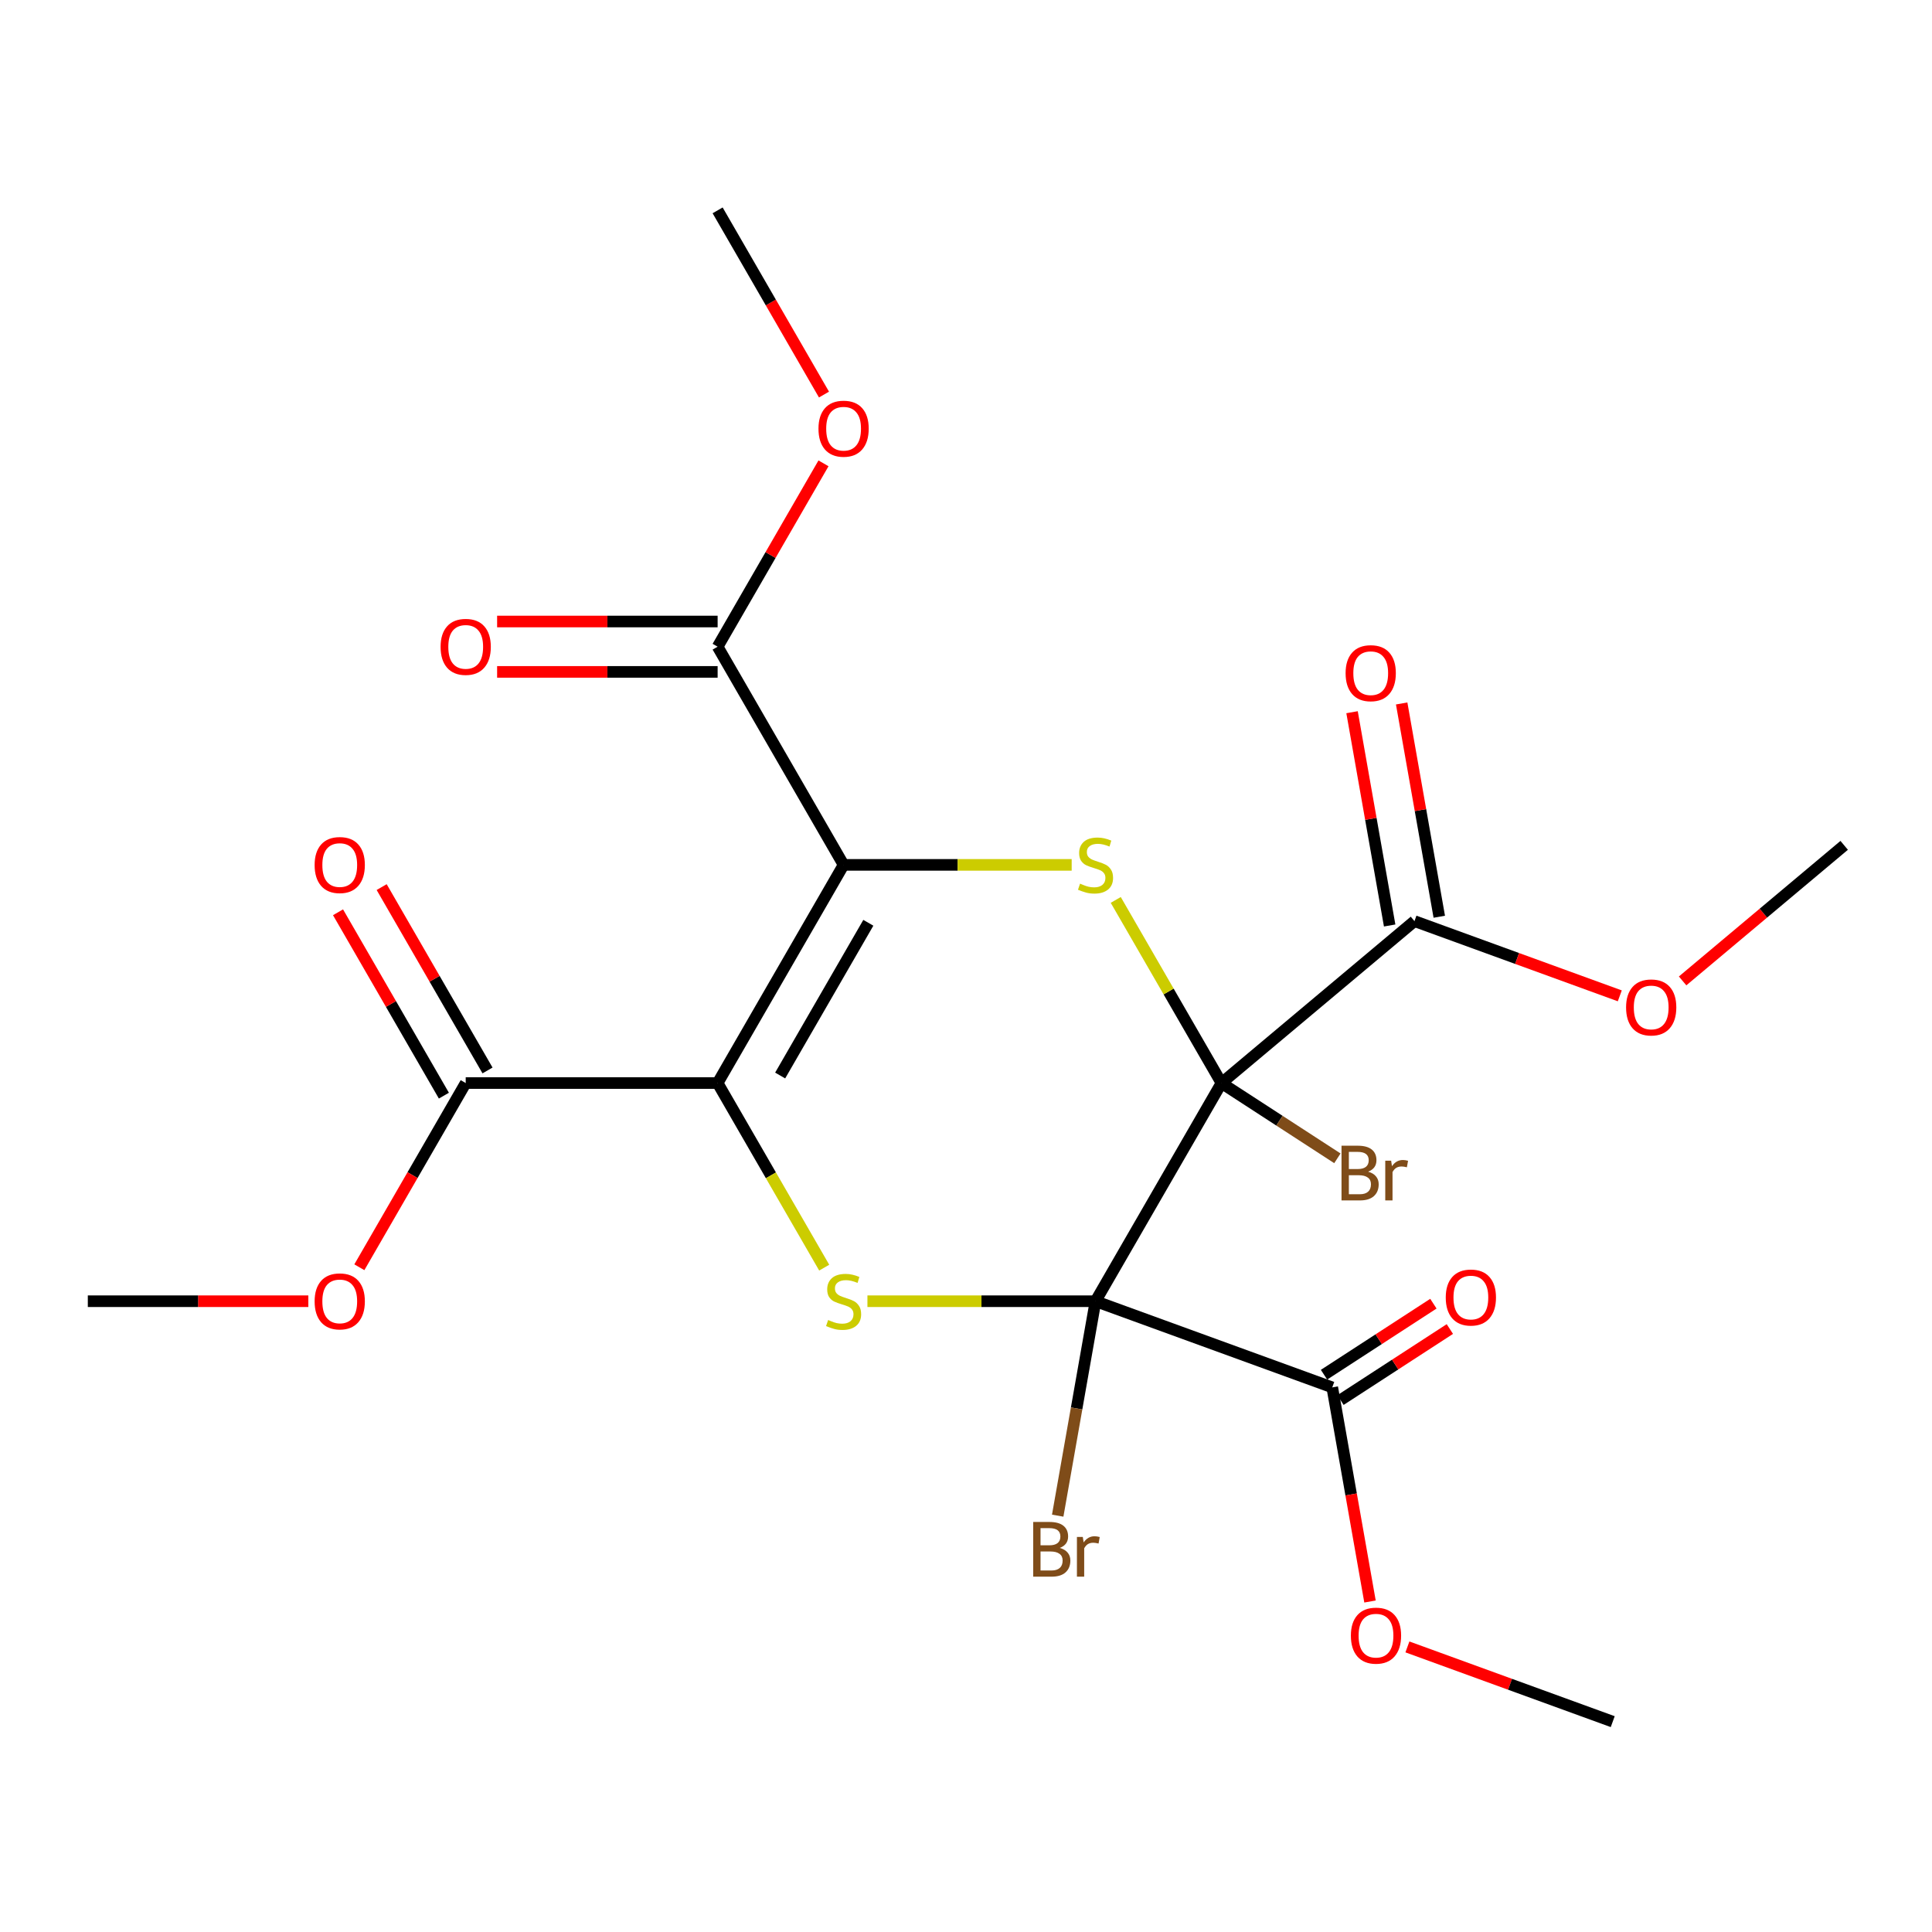 <?xml version='1.0' encoding='iso-8859-1'?>
<svg version='1.1' baseProfile='full'
              xmlns='http://www.w3.org/2000/svg'
                      xmlns:rdkit='http://www.rdkit.org/xml'
                      xmlns:xlink='http://www.w3.org/1999/xlink'
                  xml:space='preserve'
width='1000px' height='1000px' viewBox='0 0 1000 1000'>
<!-- END OF HEADER -->
<rect style='opacity:1.0;fill:#FFFFFF;stroke:none' width='1000' height='1000' x='0' y='0'> </rect>
<path class='bond-0' d='M 632.236,560.584 L 567.038,673.51' style='fill:none;fill-rule:evenodd;stroke:#000000;stroke-width:6px;stroke-linecap:butt;stroke-linejoin:miter;stroke-opacity:1' />
<path class='bond-3' d='M 632.236,560.584 L 604.873,513.191' style='fill:none;fill-rule:evenodd;stroke:#000000;stroke-width:6px;stroke-linecap:butt;stroke-linejoin:miter;stroke-opacity:1' />
<path class='bond-3' d='M 604.873,513.191 L 577.511,465.798' style='fill:none;fill-rule:evenodd;stroke:#CCCC00;stroke-width:6px;stroke-linecap:butt;stroke-linejoin:miter;stroke-opacity:1' />
<path class='bond-6' d='M 632.236,560.584 L 732.125,476.767' style='fill:none;fill-rule:evenodd;stroke:#000000;stroke-width:6px;stroke-linecap:butt;stroke-linejoin:miter;stroke-opacity:1' />
<path class='bond-10' d='M 632.236,560.584 L 662.232,580.063' style='fill:none;fill-rule:evenodd;stroke:#000000;stroke-width:6px;stroke-linecap:butt;stroke-linejoin:miter;stroke-opacity:1' />
<path class='bond-10' d='M 662.232,580.063 L 692.229,599.541' style='fill:none;fill-rule:evenodd;stroke:#7F4C19;stroke-width:6px;stroke-linecap:butt;stroke-linejoin:miter;stroke-opacity:1' />
<path class='bond-4' d='M 567.038,673.51 L 508.01,673.51' style='fill:none;fill-rule:evenodd;stroke:#000000;stroke-width:6px;stroke-linecap:butt;stroke-linejoin:miter;stroke-opacity:1' />
<path class='bond-4' d='M 508.01,673.51 L 448.982,673.51' style='fill:none;fill-rule:evenodd;stroke:#CCCC00;stroke-width:6px;stroke-linecap:butt;stroke-linejoin:miter;stroke-opacity:1' />
<path class='bond-5' d='M 567.038,673.51 L 689.57,718.108' style='fill:none;fill-rule:evenodd;stroke:#000000;stroke-width:6px;stroke-linecap:butt;stroke-linejoin:miter;stroke-opacity:1' />
<path class='bond-9' d='M 567.038,673.51 L 557.252,729.007' style='fill:none;fill-rule:evenodd;stroke:#000000;stroke-width:6px;stroke-linecap:butt;stroke-linejoin:miter;stroke-opacity:1' />
<path class='bond-9' d='M 557.252,729.007 L 547.466,784.505' style='fill:none;fill-rule:evenodd;stroke:#7F4C19;stroke-width:6px;stroke-linecap:butt;stroke-linejoin:miter;stroke-opacity:1' />
<path class='bond-1' d='M 436.642,447.658 L 495.67,447.658' style='fill:none;fill-rule:evenodd;stroke:#000000;stroke-width:6px;stroke-linecap:butt;stroke-linejoin:miter;stroke-opacity:1' />
<path class='bond-1' d='M 495.67,447.658 L 554.698,447.658' style='fill:none;fill-rule:evenodd;stroke:#CCCC00;stroke-width:6px;stroke-linecap:butt;stroke-linejoin:miter;stroke-opacity:1' />
<path class='bond-2' d='M 436.642,447.658 L 371.444,560.584' style='fill:none;fill-rule:evenodd;stroke:#000000;stroke-width:6px;stroke-linecap:butt;stroke-linejoin:miter;stroke-opacity:1' />
<path class='bond-2' d='M 449.447,477.636 L 403.809,556.684' style='fill:none;fill-rule:evenodd;stroke:#000000;stroke-width:6px;stroke-linecap:butt;stroke-linejoin:miter;stroke-opacity:1' />
<path class='bond-7' d='M 436.642,447.658 L 371.444,334.732' style='fill:none;fill-rule:evenodd;stroke:#000000;stroke-width:6px;stroke-linecap:butt;stroke-linejoin:miter;stroke-opacity:1' />
<path class='bond-8' d='M 371.444,560.584 L 241.048,560.584' style='fill:none;fill-rule:evenodd;stroke:#000000;stroke-width:6px;stroke-linecap:butt;stroke-linejoin:miter;stroke-opacity:1' />
<path class='bond-23' d='M 371.444,560.584 L 399.026,608.357' style='fill:none;fill-rule:evenodd;stroke:#000000;stroke-width:6px;stroke-linecap:butt;stroke-linejoin:miter;stroke-opacity:1' />
<path class='bond-23' d='M 399.026,608.357 L 426.608,656.13' style='fill:none;fill-rule:evenodd;stroke:#CCCC00;stroke-width:6px;stroke-linecap:butt;stroke-linejoin:miter;stroke-opacity:1' />
<path class='bond-11' d='M 693.831,724.669 L 722.137,706.288' style='fill:none;fill-rule:evenodd;stroke:#000000;stroke-width:6px;stroke-linecap:butt;stroke-linejoin:miter;stroke-opacity:1' />
<path class='bond-11' d='M 722.137,706.288 L 750.444,687.907' style='fill:none;fill-rule:evenodd;stroke:#FF0000;stroke-width:6px;stroke-linecap:butt;stroke-linejoin:miter;stroke-opacity:1' />
<path class='bond-11' d='M 685.309,711.546 L 713.615,693.165' style='fill:none;fill-rule:evenodd;stroke:#000000;stroke-width:6px;stroke-linecap:butt;stroke-linejoin:miter;stroke-opacity:1' />
<path class='bond-11' d='M 713.615,693.165 L 741.922,674.783' style='fill:none;fill-rule:evenodd;stroke:#FF0000;stroke-width:6px;stroke-linecap:butt;stroke-linejoin:miter;stroke-opacity:1' />
<path class='bond-15' d='M 689.57,718.108 L 699.341,773.525' style='fill:none;fill-rule:evenodd;stroke:#000000;stroke-width:6px;stroke-linecap:butt;stroke-linejoin:miter;stroke-opacity:1' />
<path class='bond-15' d='M 699.341,773.525 L 709.113,828.943' style='fill:none;fill-rule:evenodd;stroke:#FF0000;stroke-width:6px;stroke-linecap:butt;stroke-linejoin:miter;stroke-opacity:1' />
<path class='bond-12' d='M 744.966,474.503 L 735.233,419.305' style='fill:none;fill-rule:evenodd;stroke:#000000;stroke-width:6px;stroke-linecap:butt;stroke-linejoin:miter;stroke-opacity:1' />
<path class='bond-12' d='M 735.233,419.305 L 725.5,364.108' style='fill:none;fill-rule:evenodd;stroke:#FF0000;stroke-width:6px;stroke-linecap:butt;stroke-linejoin:miter;stroke-opacity:1' />
<path class='bond-12' d='M 719.283,479.031 L 709.55,423.834' style='fill:none;fill-rule:evenodd;stroke:#000000;stroke-width:6px;stroke-linecap:butt;stroke-linejoin:miter;stroke-opacity:1' />
<path class='bond-12' d='M 709.55,423.834 L 699.817,368.636' style='fill:none;fill-rule:evenodd;stroke:#FF0000;stroke-width:6px;stroke-linecap:butt;stroke-linejoin:miter;stroke-opacity:1' />
<path class='bond-16' d='M 732.125,476.767 L 785.261,496.107' style='fill:none;fill-rule:evenodd;stroke:#000000;stroke-width:6px;stroke-linecap:butt;stroke-linejoin:miter;stroke-opacity:1' />
<path class='bond-16' d='M 785.261,496.107 L 838.397,515.447' style='fill:none;fill-rule:evenodd;stroke:#FF0000;stroke-width:6px;stroke-linecap:butt;stroke-linejoin:miter;stroke-opacity:1' />
<path class='bond-14' d='M 371.444,321.692 L 314.376,321.692' style='fill:none;fill-rule:evenodd;stroke:#000000;stroke-width:6px;stroke-linecap:butt;stroke-linejoin:miter;stroke-opacity:1' />
<path class='bond-14' d='M 314.376,321.692 L 257.308,321.692' style='fill:none;fill-rule:evenodd;stroke:#FF0000;stroke-width:6px;stroke-linecap:butt;stroke-linejoin:miter;stroke-opacity:1' />
<path class='bond-14' d='M 371.444,347.771 L 314.376,347.771' style='fill:none;fill-rule:evenodd;stroke:#000000;stroke-width:6px;stroke-linecap:butt;stroke-linejoin:miter;stroke-opacity:1' />
<path class='bond-14' d='M 314.376,347.771 L 257.308,347.771' style='fill:none;fill-rule:evenodd;stroke:#FF0000;stroke-width:6px;stroke-linecap:butt;stroke-linejoin:miter;stroke-opacity:1' />
<path class='bond-17' d='M 371.444,334.732 L 398.841,287.279' style='fill:none;fill-rule:evenodd;stroke:#000000;stroke-width:6px;stroke-linecap:butt;stroke-linejoin:miter;stroke-opacity:1' />
<path class='bond-17' d='M 398.841,287.279 L 426.238,239.825' style='fill:none;fill-rule:evenodd;stroke:#FF0000;stroke-width:6px;stroke-linecap:butt;stroke-linejoin:miter;stroke-opacity:1' />
<path class='bond-13' d='M 252.341,554.064 L 224.944,506.611' style='fill:none;fill-rule:evenodd;stroke:#000000;stroke-width:6px;stroke-linecap:butt;stroke-linejoin:miter;stroke-opacity:1' />
<path class='bond-13' d='M 224.944,506.611 L 197.547,459.158' style='fill:none;fill-rule:evenodd;stroke:#FF0000;stroke-width:6px;stroke-linecap:butt;stroke-linejoin:miter;stroke-opacity:1' />
<path class='bond-13' d='M 229.756,567.104 L 202.359,519.65' style='fill:none;fill-rule:evenodd;stroke:#000000;stroke-width:6px;stroke-linecap:butt;stroke-linejoin:miter;stroke-opacity:1' />
<path class='bond-13' d='M 202.359,519.65 L 174.962,472.197' style='fill:none;fill-rule:evenodd;stroke:#FF0000;stroke-width:6px;stroke-linecap:butt;stroke-linejoin:miter;stroke-opacity:1' />
<path class='bond-18' d='M 241.048,560.584 L 213.524,608.257' style='fill:none;fill-rule:evenodd;stroke:#000000;stroke-width:6px;stroke-linecap:butt;stroke-linejoin:miter;stroke-opacity:1' />
<path class='bond-18' d='M 213.524,608.257 L 186,655.93' style='fill:none;fill-rule:evenodd;stroke:#FF0000;stroke-width:6px;stroke-linecap:butt;stroke-linejoin:miter;stroke-opacity:1' />
<path class='bond-19' d='M 728.473,852.441 L 781.609,871.781' style='fill:none;fill-rule:evenodd;stroke:#FF0000;stroke-width:6px;stroke-linecap:butt;stroke-linejoin:miter;stroke-opacity:1' />
<path class='bond-19' d='M 781.609,871.781 L 834.745,891.121' style='fill:none;fill-rule:evenodd;stroke:#000000;stroke-width:6px;stroke-linecap:butt;stroke-linejoin:miter;stroke-opacity:1' />
<path class='bond-20' d='M 870.916,507.721 L 912.731,472.635' style='fill:none;fill-rule:evenodd;stroke:#FF0000;stroke-width:6px;stroke-linecap:butt;stroke-linejoin:miter;stroke-opacity:1' />
<path class='bond-20' d='M 912.731,472.635 L 954.545,437.548' style='fill:none;fill-rule:evenodd;stroke:#000000;stroke-width:6px;stroke-linecap:butt;stroke-linejoin:miter;stroke-opacity:1' />
<path class='bond-21' d='M 426.492,204.226 L 398.968,156.553' style='fill:none;fill-rule:evenodd;stroke:#FF0000;stroke-width:6px;stroke-linecap:butt;stroke-linejoin:miter;stroke-opacity:1' />
<path class='bond-21' d='M 398.968,156.553 L 371.444,108.879' style='fill:none;fill-rule:evenodd;stroke:#000000;stroke-width:6px;stroke-linecap:butt;stroke-linejoin:miter;stroke-opacity:1' />
<path class='bond-22' d='M 159.59,673.51 L 102.522,673.51' style='fill:none;fill-rule:evenodd;stroke:#FF0000;stroke-width:6px;stroke-linecap:butt;stroke-linejoin:miter;stroke-opacity:1' />
<path class='bond-22' d='M 102.522,673.51 L 45.455,673.51' style='fill:none;fill-rule:evenodd;stroke:#000000;stroke-width:6px;stroke-linecap:butt;stroke-linejoin:miter;stroke-opacity:1' />
<path  class='atom-4' d='M 559.038 457.378
Q 559.358 457.498, 560.678 458.058
Q 561.998 458.618, 563.438 458.978
Q 564.918 459.298, 566.358 459.298
Q 569.038 459.298, 570.598 458.018
Q 572.158 456.698, 572.158 454.418
Q 572.158 452.858, 571.358 451.898
Q 570.598 450.938, 569.398 450.418
Q 568.198 449.898, 566.198 449.298
Q 563.678 448.538, 562.158 447.818
Q 560.678 447.098, 559.598 445.578
Q 558.558 444.058, 558.558 441.498
Q 558.558 437.938, 560.958 435.738
Q 563.398 433.538, 568.198 433.538
Q 571.478 433.538, 575.198 435.098
L 574.278 438.178
Q 570.878 436.778, 568.318 436.778
Q 565.558 436.778, 564.038 437.938
Q 562.518 439.058, 562.558 441.018
Q 562.558 442.538, 563.318 443.458
Q 564.118 444.378, 565.238 444.898
Q 566.398 445.418, 568.318 446.018
Q 570.878 446.818, 572.398 447.618
Q 573.918 448.418, 574.998 450.058
Q 576.118 451.658, 576.118 454.418
Q 576.118 458.338, 573.478 460.458
Q 570.878 462.538, 566.518 462.538
Q 563.998 462.538, 562.078 461.978
Q 560.198 461.458, 557.958 460.538
L 559.038 457.378
' fill='#CCCC00'/>
<path  class='atom-5' d='M 428.642 683.23
Q 428.962 683.35, 430.282 683.91
Q 431.602 684.47, 433.042 684.83
Q 434.522 685.15, 435.962 685.15
Q 438.642 685.15, 440.202 683.87
Q 441.762 682.55, 441.762 680.27
Q 441.762 678.71, 440.962 677.75
Q 440.202 676.79, 439.002 676.27
Q 437.802 675.75, 435.802 675.15
Q 433.282 674.39, 431.762 673.67
Q 430.282 672.95, 429.202 671.43
Q 428.162 669.91, 428.162 667.35
Q 428.162 663.79, 430.562 661.59
Q 433.002 659.39, 437.802 659.39
Q 441.082 659.39, 444.802 660.95
L 443.882 664.03
Q 440.482 662.63, 437.922 662.63
Q 435.162 662.63, 433.642 663.79
Q 432.122 664.91, 432.162 666.87
Q 432.162 668.39, 432.922 669.31
Q 433.722 670.23, 434.842 670.75
Q 436.002 671.27, 437.922 671.87
Q 440.482 672.67, 442.002 673.47
Q 443.522 674.27, 444.602 675.91
Q 445.722 677.51, 445.722 680.27
Q 445.722 684.19, 443.082 686.31
Q 440.482 688.39, 436.122 688.39
Q 433.602 688.39, 431.682 687.83
Q 429.802 687.31, 427.562 686.39
L 428.642 683.23
' fill='#CCCC00'/>
<path  class='atom-10' d='M 548.535 801.205
Q 551.255 801.965, 552.615 803.645
Q 554.015 805.285, 554.015 807.725
Q 554.015 811.645, 551.495 813.885
Q 549.015 816.085, 544.295 816.085
L 534.775 816.085
L 534.775 787.765
L 543.135 787.765
Q 547.975 787.765, 550.415 789.725
Q 552.855 791.685, 552.855 795.285
Q 552.855 799.565, 548.535 801.205
M 538.575 790.965
L 538.575 799.845
L 543.135 799.845
Q 545.935 799.845, 547.375 798.725
Q 548.855 797.565, 548.855 795.285
Q 548.855 790.965, 543.135 790.965
L 538.575 790.965
M 544.295 812.885
Q 547.055 812.885, 548.535 811.565
Q 550.015 810.245, 550.015 807.725
Q 550.015 805.405, 548.375 804.245
Q 546.775 803.045, 543.695 803.045
L 538.575 803.045
L 538.575 812.885
L 544.295 812.885
' fill='#7F4C19'/>
<path  class='atom-10' d='M 560.455 795.525
L 560.895 798.365
Q 563.055 795.165, 566.575 795.165
Q 567.695 795.165, 569.215 795.565
L 568.615 798.925
Q 566.895 798.525, 565.935 798.525
Q 564.255 798.525, 563.135 799.205
Q 562.055 799.845, 561.175 801.405
L 561.175 816.085
L 557.415 816.085
L 557.415 795.525
L 560.455 795.525
' fill='#7F4C19'/>
<path  class='atom-11' d='M 708.127 606.457
Q 710.847 607.217, 712.207 608.897
Q 713.607 610.537, 713.607 612.977
Q 713.607 616.897, 711.087 619.137
Q 708.607 621.337, 703.887 621.337
L 694.367 621.337
L 694.367 593.017
L 702.727 593.017
Q 707.567 593.017, 710.007 594.977
Q 712.447 596.937, 712.447 600.537
Q 712.447 604.817, 708.127 606.457
M 698.167 596.217
L 698.167 605.097
L 702.727 605.097
Q 705.527 605.097, 706.967 603.977
Q 708.447 602.817, 708.447 600.537
Q 708.447 596.217, 702.727 596.217
L 698.167 596.217
M 703.887 618.137
Q 706.647 618.137, 708.127 616.817
Q 709.607 615.497, 709.607 612.977
Q 709.607 610.657, 707.967 609.497
Q 706.367 608.297, 703.287 608.297
L 698.167 608.297
L 698.167 618.137
L 703.887 618.137
' fill='#7F4C19'/>
<path  class='atom-11' d='M 720.047 600.777
L 720.487 603.617
Q 722.647 600.417, 726.167 600.417
Q 727.287 600.417, 728.807 600.817
L 728.207 604.177
Q 726.487 603.777, 725.527 603.777
Q 723.847 603.777, 722.727 604.457
Q 721.647 605.097, 720.767 606.657
L 720.767 621.337
L 717.007 621.337
L 717.007 600.777
L 720.047 600.777
' fill='#7F4C19'/>
<path  class='atom-12' d='M 748.321 671.594
Q 748.321 664.794, 751.681 660.994
Q 755.041 657.194, 761.321 657.194
Q 767.601 657.194, 770.961 660.994
Q 774.321 664.794, 774.321 671.594
Q 774.321 678.474, 770.921 682.394
Q 767.521 686.274, 761.321 686.274
Q 755.081 686.274, 751.681 682.394
Q 748.321 678.514, 748.321 671.594
M 761.321 683.074
Q 765.641 683.074, 767.961 680.194
Q 770.321 677.274, 770.321 671.594
Q 770.321 666.034, 767.961 663.234
Q 765.641 660.394, 761.321 660.394
Q 757.001 660.394, 754.641 663.194
Q 752.321 665.994, 752.321 671.594
Q 752.321 677.314, 754.641 680.194
Q 757.001 683.074, 761.321 683.074
' fill='#FF0000'/>
<path  class='atom-13' d='M 696.482 348.432
Q 696.482 341.632, 699.842 337.832
Q 703.202 334.032, 709.482 334.032
Q 715.762 334.032, 719.122 337.832
Q 722.482 341.632, 722.482 348.432
Q 722.482 355.312, 719.082 359.232
Q 715.682 363.112, 709.482 363.112
Q 703.242 363.112, 699.842 359.232
Q 696.482 355.352, 696.482 348.432
M 709.482 359.912
Q 713.802 359.912, 716.122 357.032
Q 718.482 354.112, 718.482 348.432
Q 718.482 342.872, 716.122 340.072
Q 713.802 337.232, 709.482 337.232
Q 705.162 337.232, 702.802 340.032
Q 700.482 342.832, 700.482 348.432
Q 700.482 354.152, 702.802 357.032
Q 705.162 359.912, 709.482 359.912
' fill='#FF0000'/>
<path  class='atom-14' d='M 162.85 447.738
Q 162.85 440.938, 166.21 437.138
Q 169.57 433.338, 175.85 433.338
Q 182.13 433.338, 185.49 437.138
Q 188.85 440.938, 188.85 447.738
Q 188.85 454.618, 185.45 458.538
Q 182.05 462.418, 175.85 462.418
Q 169.61 462.418, 166.21 458.538
Q 162.85 454.658, 162.85 447.738
M 175.85 459.218
Q 180.17 459.218, 182.49 456.338
Q 184.85 453.418, 184.85 447.738
Q 184.85 442.178, 182.49 439.378
Q 180.17 436.538, 175.85 436.538
Q 171.53 436.538, 169.17 439.338
Q 166.85 442.138, 166.85 447.738
Q 166.85 453.458, 169.17 456.338
Q 171.53 459.218, 175.85 459.218
' fill='#FF0000'/>
<path  class='atom-15' d='M 228.048 334.812
Q 228.048 328.012, 231.408 324.212
Q 234.768 320.412, 241.048 320.412
Q 247.328 320.412, 250.688 324.212
Q 254.048 328.012, 254.048 334.812
Q 254.048 341.692, 250.648 345.612
Q 247.248 349.492, 241.048 349.492
Q 234.808 349.492, 231.408 345.612
Q 228.048 341.732, 228.048 334.812
M 241.048 346.292
Q 245.368 346.292, 247.688 343.412
Q 250.048 340.492, 250.048 334.812
Q 250.048 329.252, 247.688 326.452
Q 245.368 323.612, 241.048 323.612
Q 236.728 323.612, 234.368 326.412
Q 232.048 329.212, 232.048 334.812
Q 232.048 340.532, 234.368 343.412
Q 236.728 346.292, 241.048 346.292
' fill='#FF0000'/>
<path  class='atom-16' d='M 699.213 846.603
Q 699.213 839.803, 702.573 836.003
Q 705.933 832.203, 712.213 832.203
Q 718.493 832.203, 721.853 836.003
Q 725.213 839.803, 725.213 846.603
Q 725.213 853.483, 721.813 857.403
Q 718.413 861.283, 712.213 861.283
Q 705.973 861.283, 702.573 857.403
Q 699.213 853.523, 699.213 846.603
M 712.213 858.083
Q 716.533 858.083, 718.853 855.203
Q 721.213 852.283, 721.213 846.603
Q 721.213 841.043, 718.853 838.243
Q 716.533 835.403, 712.213 835.403
Q 707.893 835.403, 705.533 838.203
Q 703.213 841.003, 703.213 846.603
Q 703.213 852.323, 705.533 855.203
Q 707.893 858.083, 712.213 858.083
' fill='#FF0000'/>
<path  class='atom-17' d='M 841.656 521.445
Q 841.656 514.645, 845.016 510.845
Q 848.376 507.045, 854.656 507.045
Q 860.936 507.045, 864.296 510.845
Q 867.656 514.645, 867.656 521.445
Q 867.656 528.325, 864.256 532.245
Q 860.856 536.125, 854.656 536.125
Q 848.416 536.125, 845.016 532.245
Q 841.656 528.365, 841.656 521.445
M 854.656 532.925
Q 858.976 532.925, 861.296 530.045
Q 863.656 527.125, 863.656 521.445
Q 863.656 515.885, 861.296 513.085
Q 858.976 510.245, 854.656 510.245
Q 850.336 510.245, 847.976 513.045
Q 845.656 515.845, 845.656 521.445
Q 845.656 527.165, 847.976 530.045
Q 850.336 532.925, 854.656 532.925
' fill='#FF0000'/>
<path  class='atom-18' d='M 423.642 221.886
Q 423.642 215.086, 427.002 211.286
Q 430.362 207.486, 436.642 207.486
Q 442.922 207.486, 446.282 211.286
Q 449.642 215.086, 449.642 221.886
Q 449.642 228.766, 446.242 232.686
Q 442.842 236.566, 436.642 236.566
Q 430.402 236.566, 427.002 232.686
Q 423.642 228.806, 423.642 221.886
M 436.642 233.366
Q 440.962 233.366, 443.282 230.486
Q 445.642 227.566, 445.642 221.886
Q 445.642 216.326, 443.282 213.526
Q 440.962 210.686, 436.642 210.686
Q 432.322 210.686, 429.962 213.486
Q 427.642 216.286, 427.642 221.886
Q 427.642 227.606, 429.962 230.486
Q 432.322 233.366, 436.642 233.366
' fill='#FF0000'/>
<path  class='atom-19' d='M 162.85 673.59
Q 162.85 666.79, 166.21 662.99
Q 169.57 659.19, 175.85 659.19
Q 182.13 659.19, 185.49 662.99
Q 188.85 666.79, 188.85 673.59
Q 188.85 680.47, 185.45 684.39
Q 182.05 688.27, 175.85 688.27
Q 169.61 688.27, 166.21 684.39
Q 162.85 680.51, 162.85 673.59
M 175.85 685.07
Q 180.17 685.07, 182.49 682.19
Q 184.85 679.27, 184.85 673.59
Q 184.85 668.03, 182.49 665.23
Q 180.17 662.39, 175.85 662.39
Q 171.53 662.39, 169.17 665.19
Q 166.85 667.99, 166.85 673.59
Q 166.85 679.31, 169.17 682.19
Q 171.53 685.07, 175.85 685.07
' fill='#FF0000'/>
</svg>
